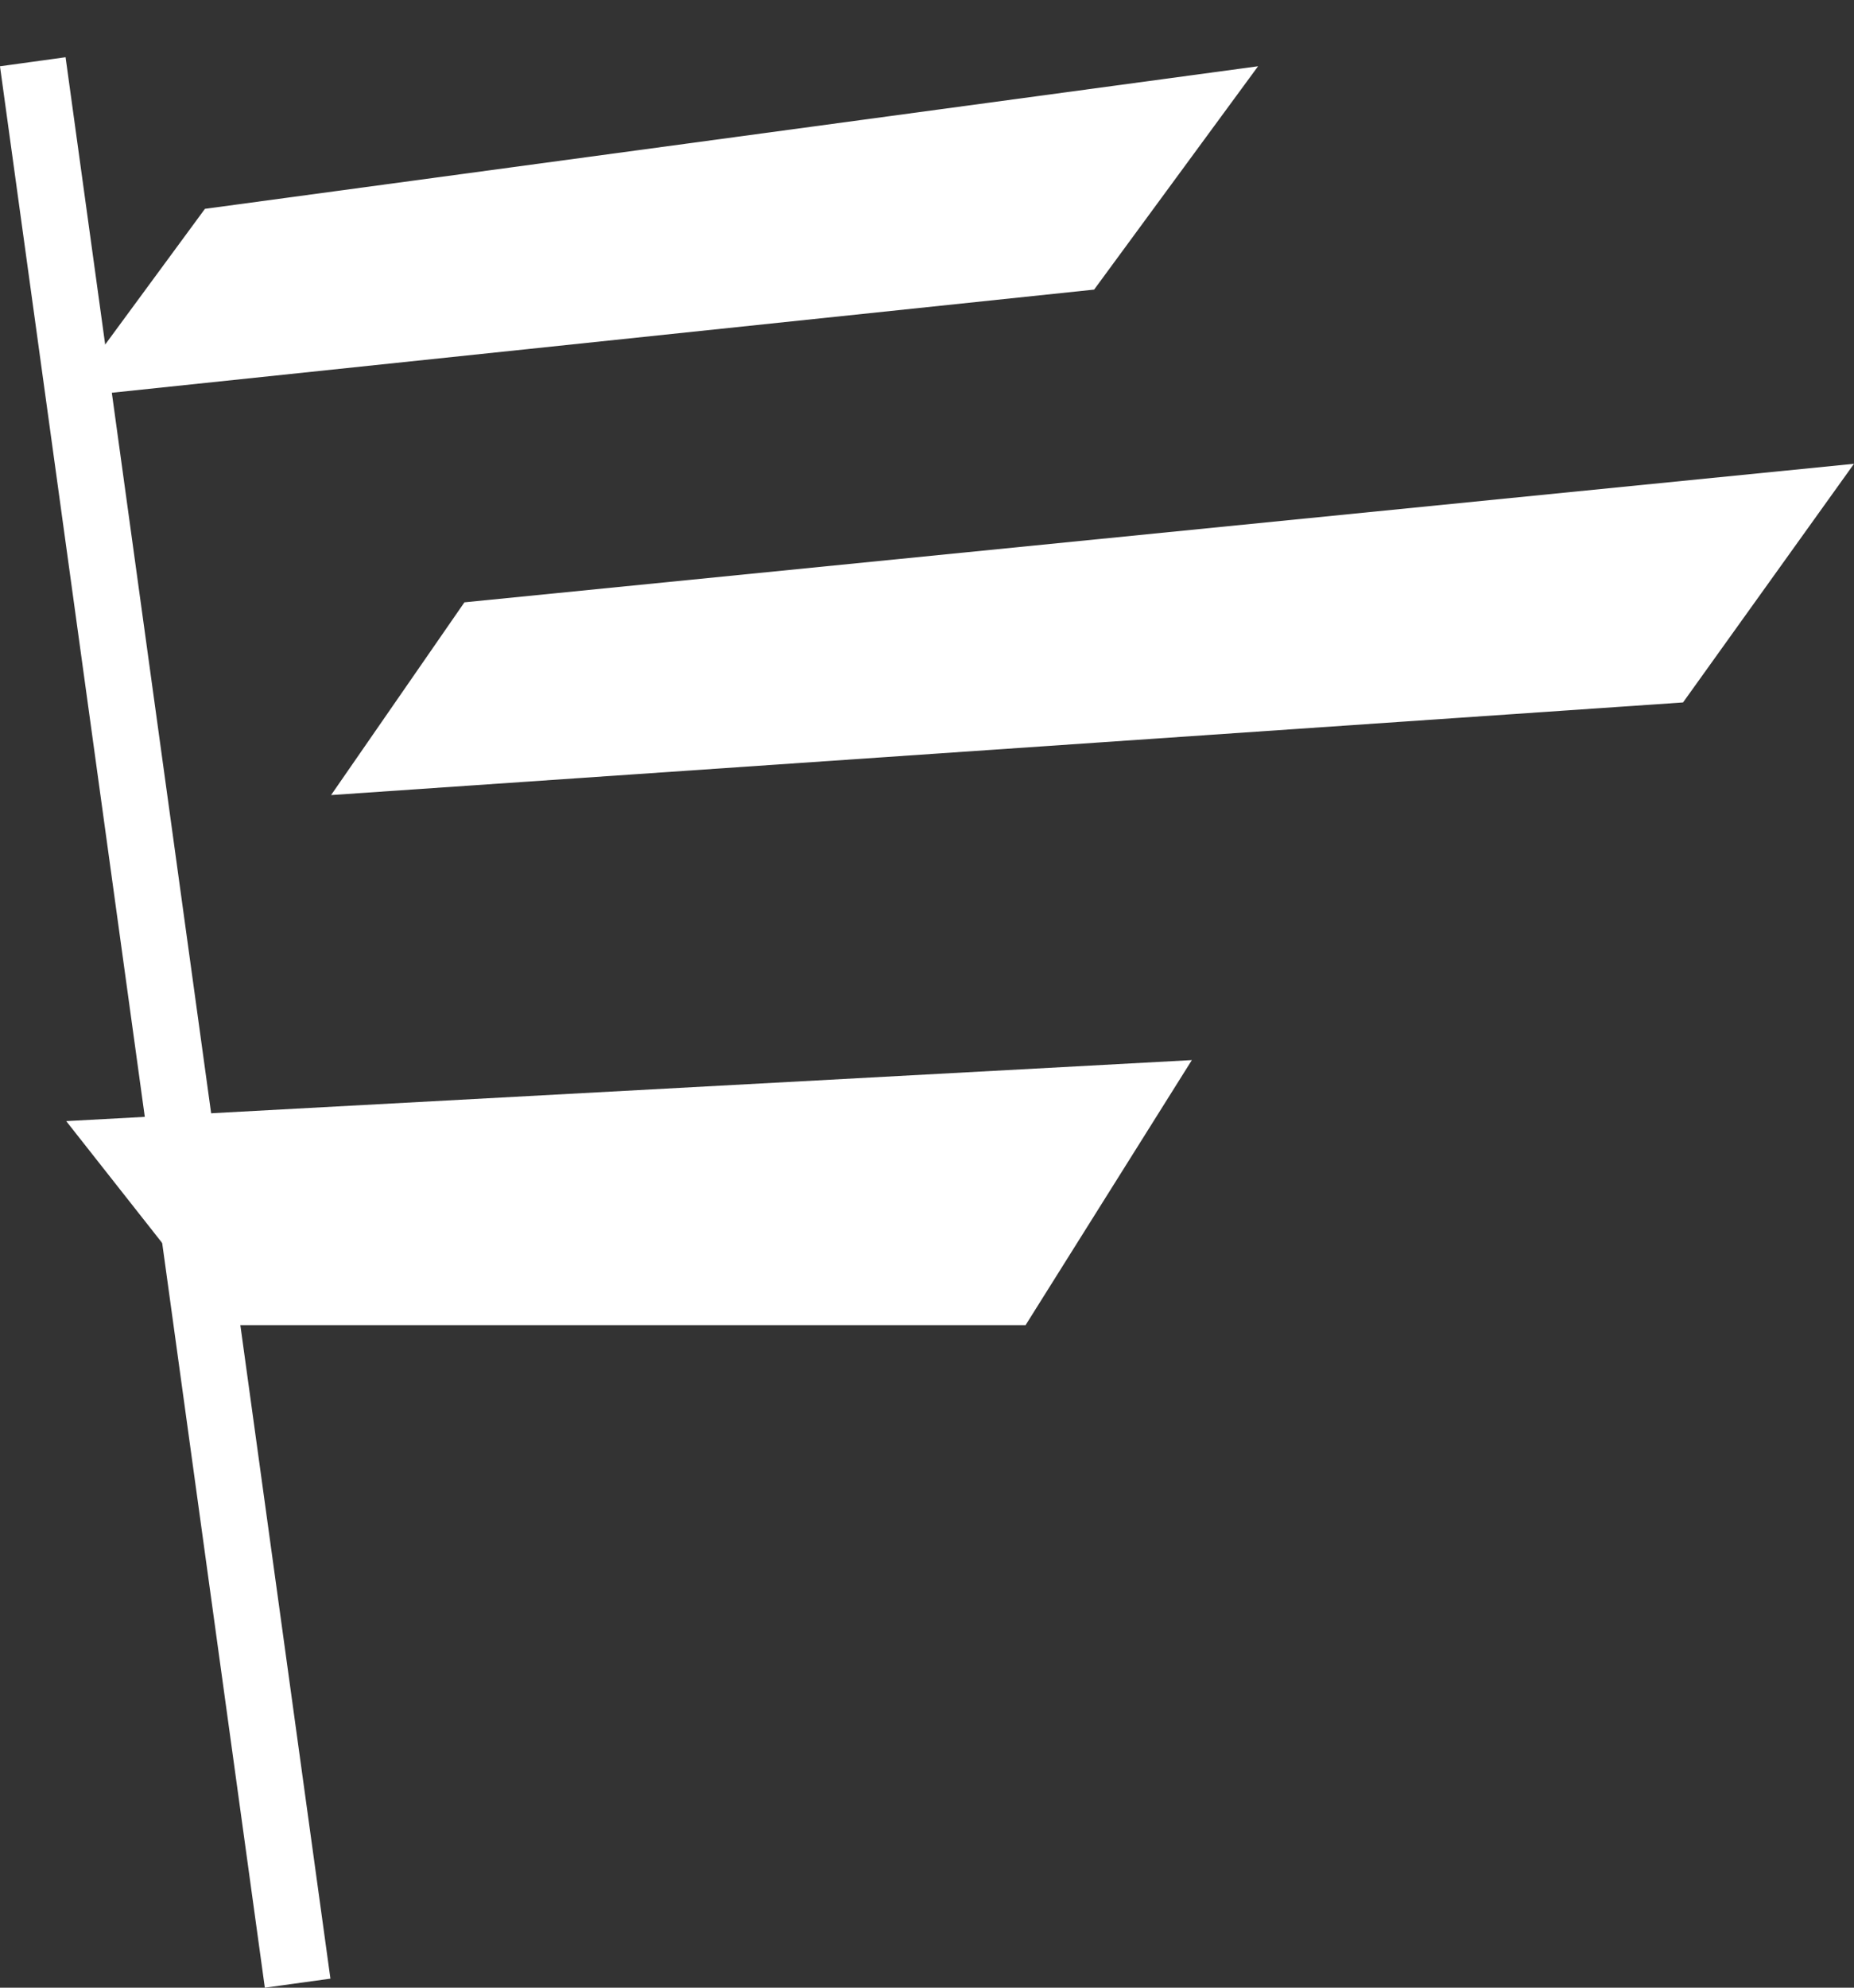 <svg width="28" height="30" viewBox="0 0 28 30" fill="none" xmlns="http://www.w3.org/2000/svg">
<rect x="0" y="0" width="28" height="30" fill="#333333" stroke="none"/>
<path d="M16.524 4.371L19 1L3.095 3.152L1 6L16.524 4.371Z" fill="white"/>
<path d="M7.014 9.091L28 7L25.418 10.602L5 12L7.014 9.091Z" fill="white"/>
<path d="M1 16.921L18 16L15.489 20H3.426L1 16.921Z" fill="white"/>
<line x1="0.495" y1="0.932" x2="4.495" y2="29.932" stroke="white"/>
</svg>

